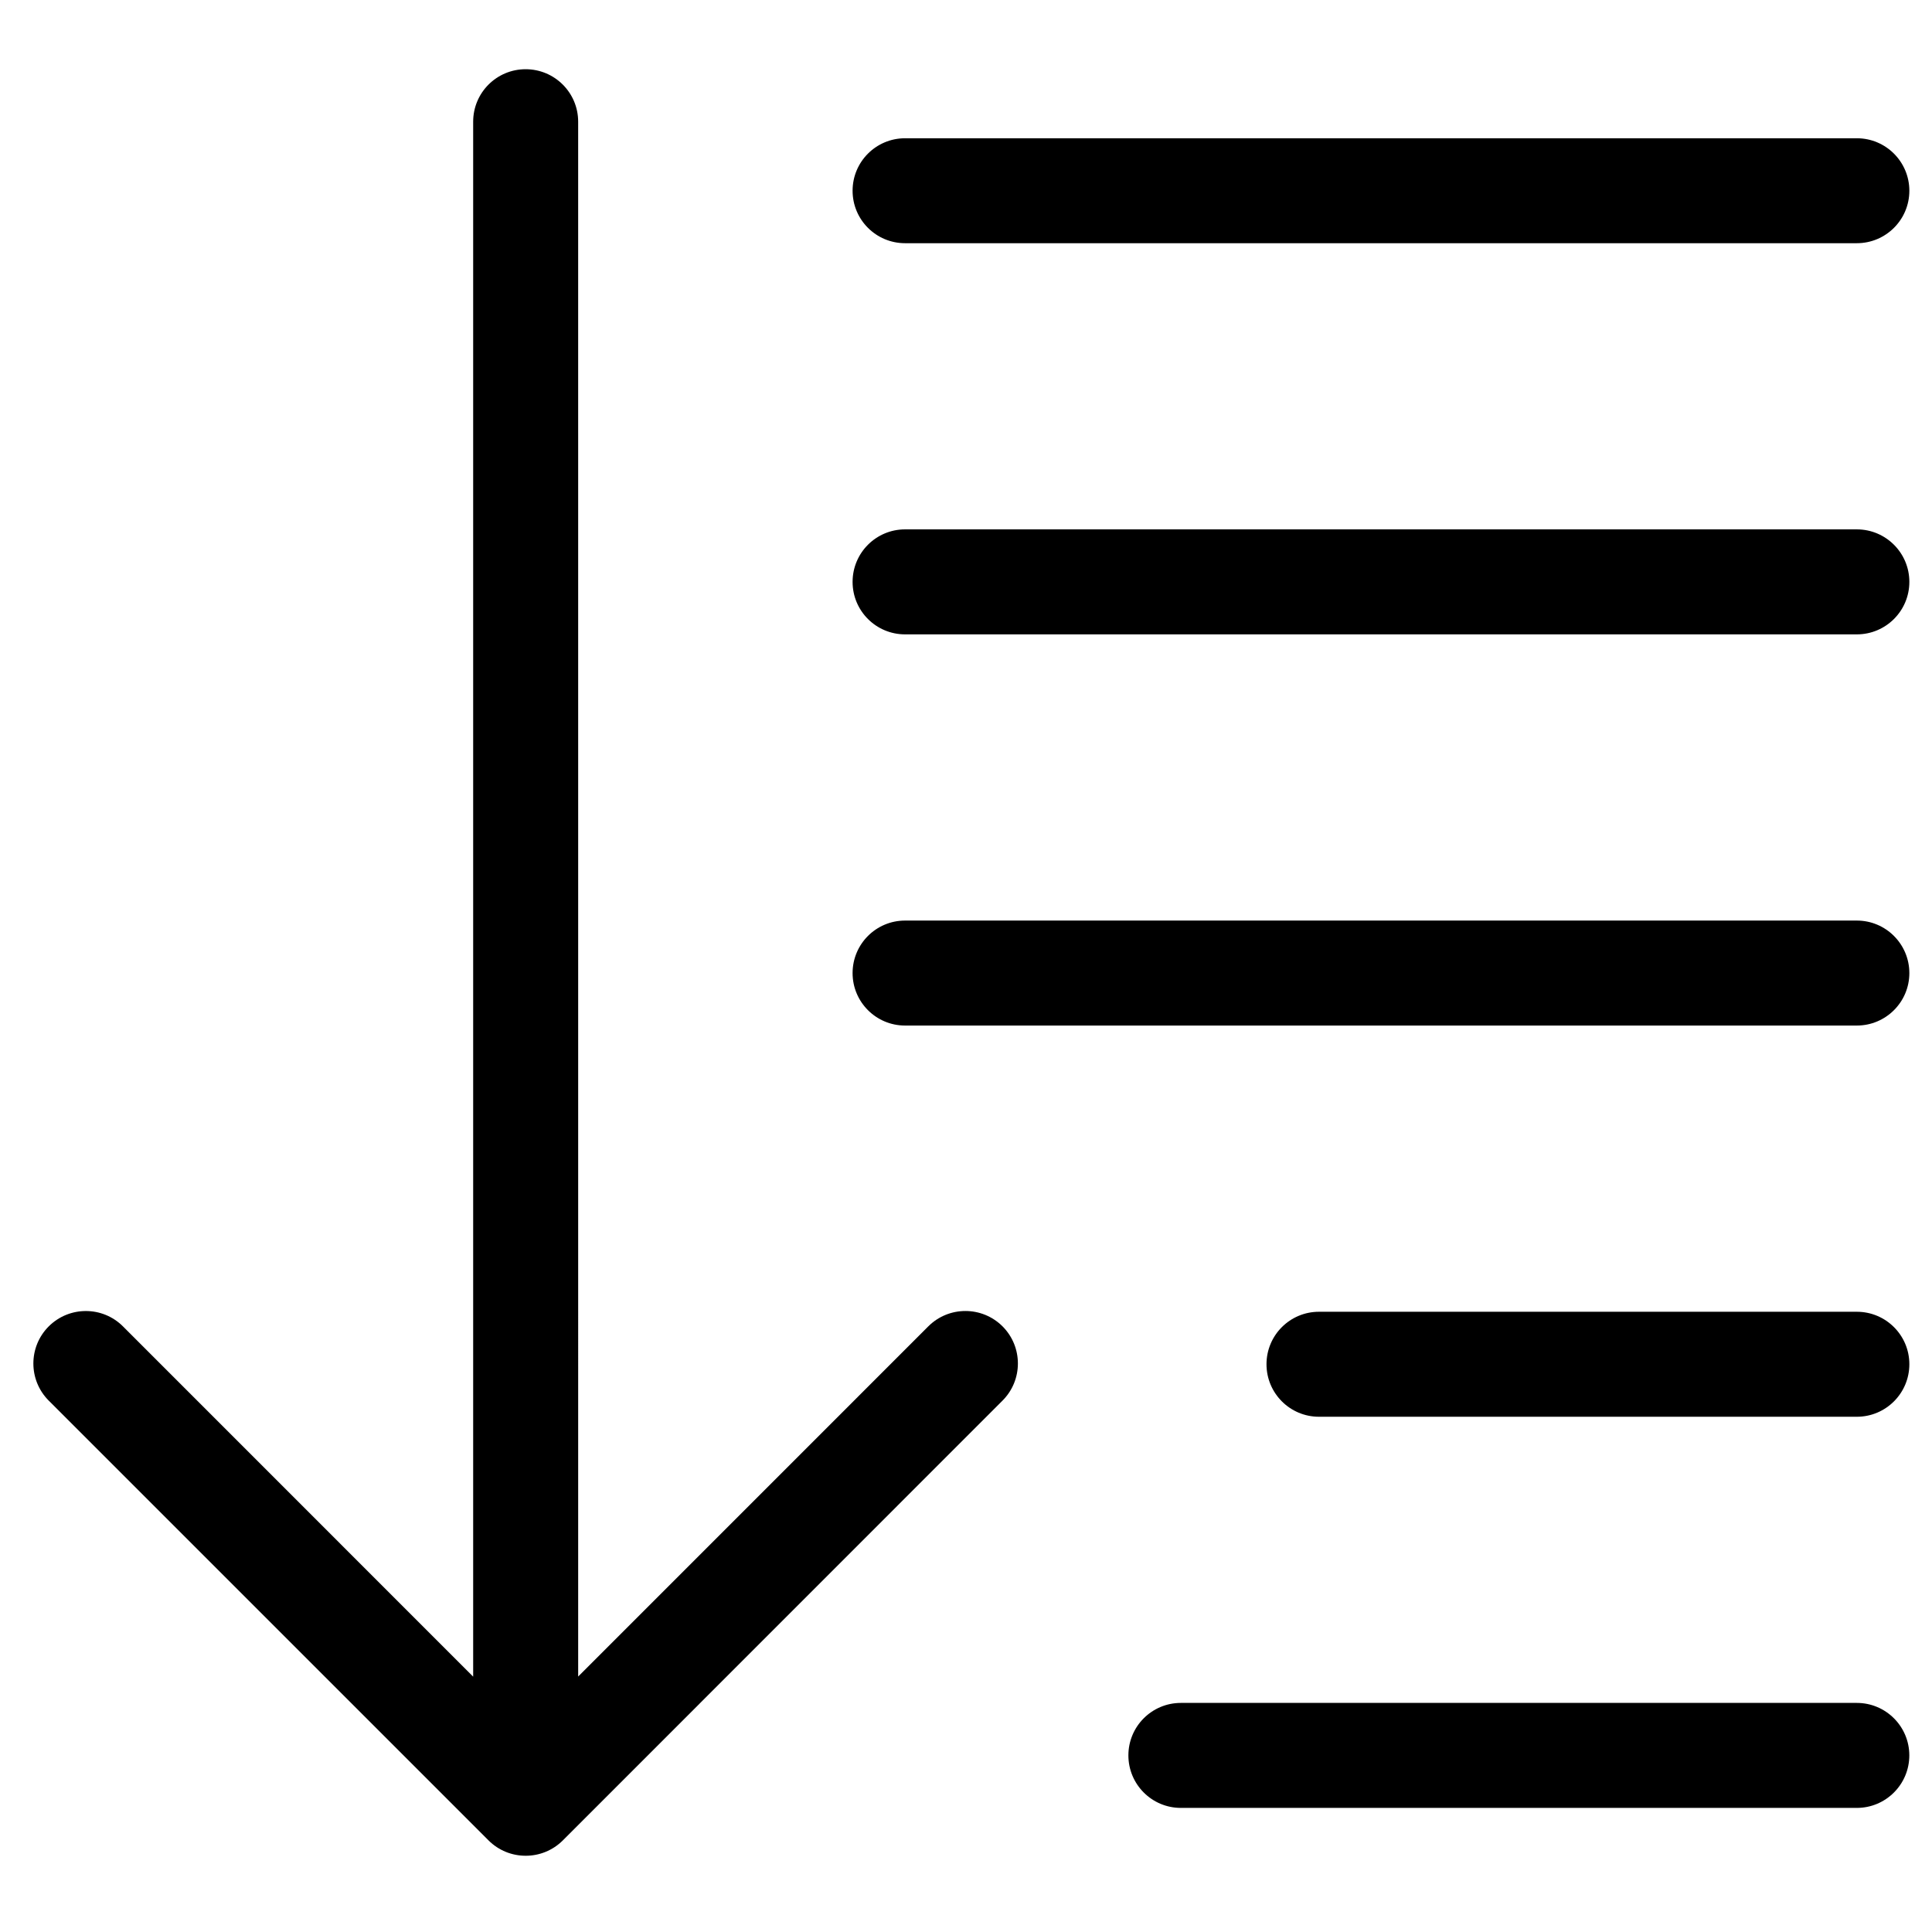 <?xml version="1.0" encoding="UTF-8"?>
<!-- Uploaded to: SVG Repo, www.svgrepo.com, Generator: SVG Repo Mixer Tools -->
<svg fill="#000000" width="800px" height="800px" version="1.1" viewBox="144 144 512 512" xmlns="http://www.w3.org/2000/svg">
 <g>
  <path d="m636.08 595.29h-179.14c-7.68 0-13.906 6.219-13.906 13.906 0 7.691 6.227 13.918 13.906 13.918h179.13c7.68 0 13.918-6.227 13.918-13.918 0-7.688-6.238-13.906-13.91-13.906z"/>
  <path d="m636.08 387.96h-252.23c-7.68 0-13.906 6.227-13.906 13.918 0 7.672 6.227 13.902 13.906 13.902h252.23c7.68 0 13.918-6.227 13.918-13.902-0.004-7.691-6.242-13.918-13.914-13.918z"/>
  <path d="m636.08 284.29h-252.23c-7.68 0-13.906 6.227-13.906 13.918 0 7.691 6.227 13.906 13.906 13.906h252.23c7.68 0 13.918-6.219 13.918-13.906 0.004-7.688-6.242-13.918-13.914-13.918z"/>
  <path d="m636.08 180.64h-252.23c-7.68 0-13.906 6.227-13.906 13.906 0 7.691 6.227 13.906 13.906 13.906h252.23c7.68 0 13.918-6.219 13.918-13.906-0.004-7.68-6.242-13.906-13.914-13.906z"/>
  <path d="m636.08 491.63h-142.54c-7.68 0-13.906 6.219-13.906 13.906 0 7.691 6.227 13.918 13.906 13.918h142.54c7.68 0 13.918-6.227 13.918-13.918 0.004-7.691-6.242-13.906-13.914-13.906z"/>
  <path d="m273.46 631.72c2.711 2.711 6.273 4.074 9.84 4.074h0.012 0.023c3.547 0 7.113-1.363 9.828-4.074l116.52-116.55c5.426-5.426 5.426-14.238 0-19.672-5.438-5.426-14.238-5.426-19.672 0l-92.789 92.801-0.004-412.05c0-7.691-6.238-13.906-13.918-13.906-7.68 0-13.906 6.219-13.906 13.906v412.08l-92.809-92.824c-5.426-5.426-14.227-5.426-19.672 0-5.426 5.426-5.426 14.238 0 19.672z"/>
 </g>
</svg>